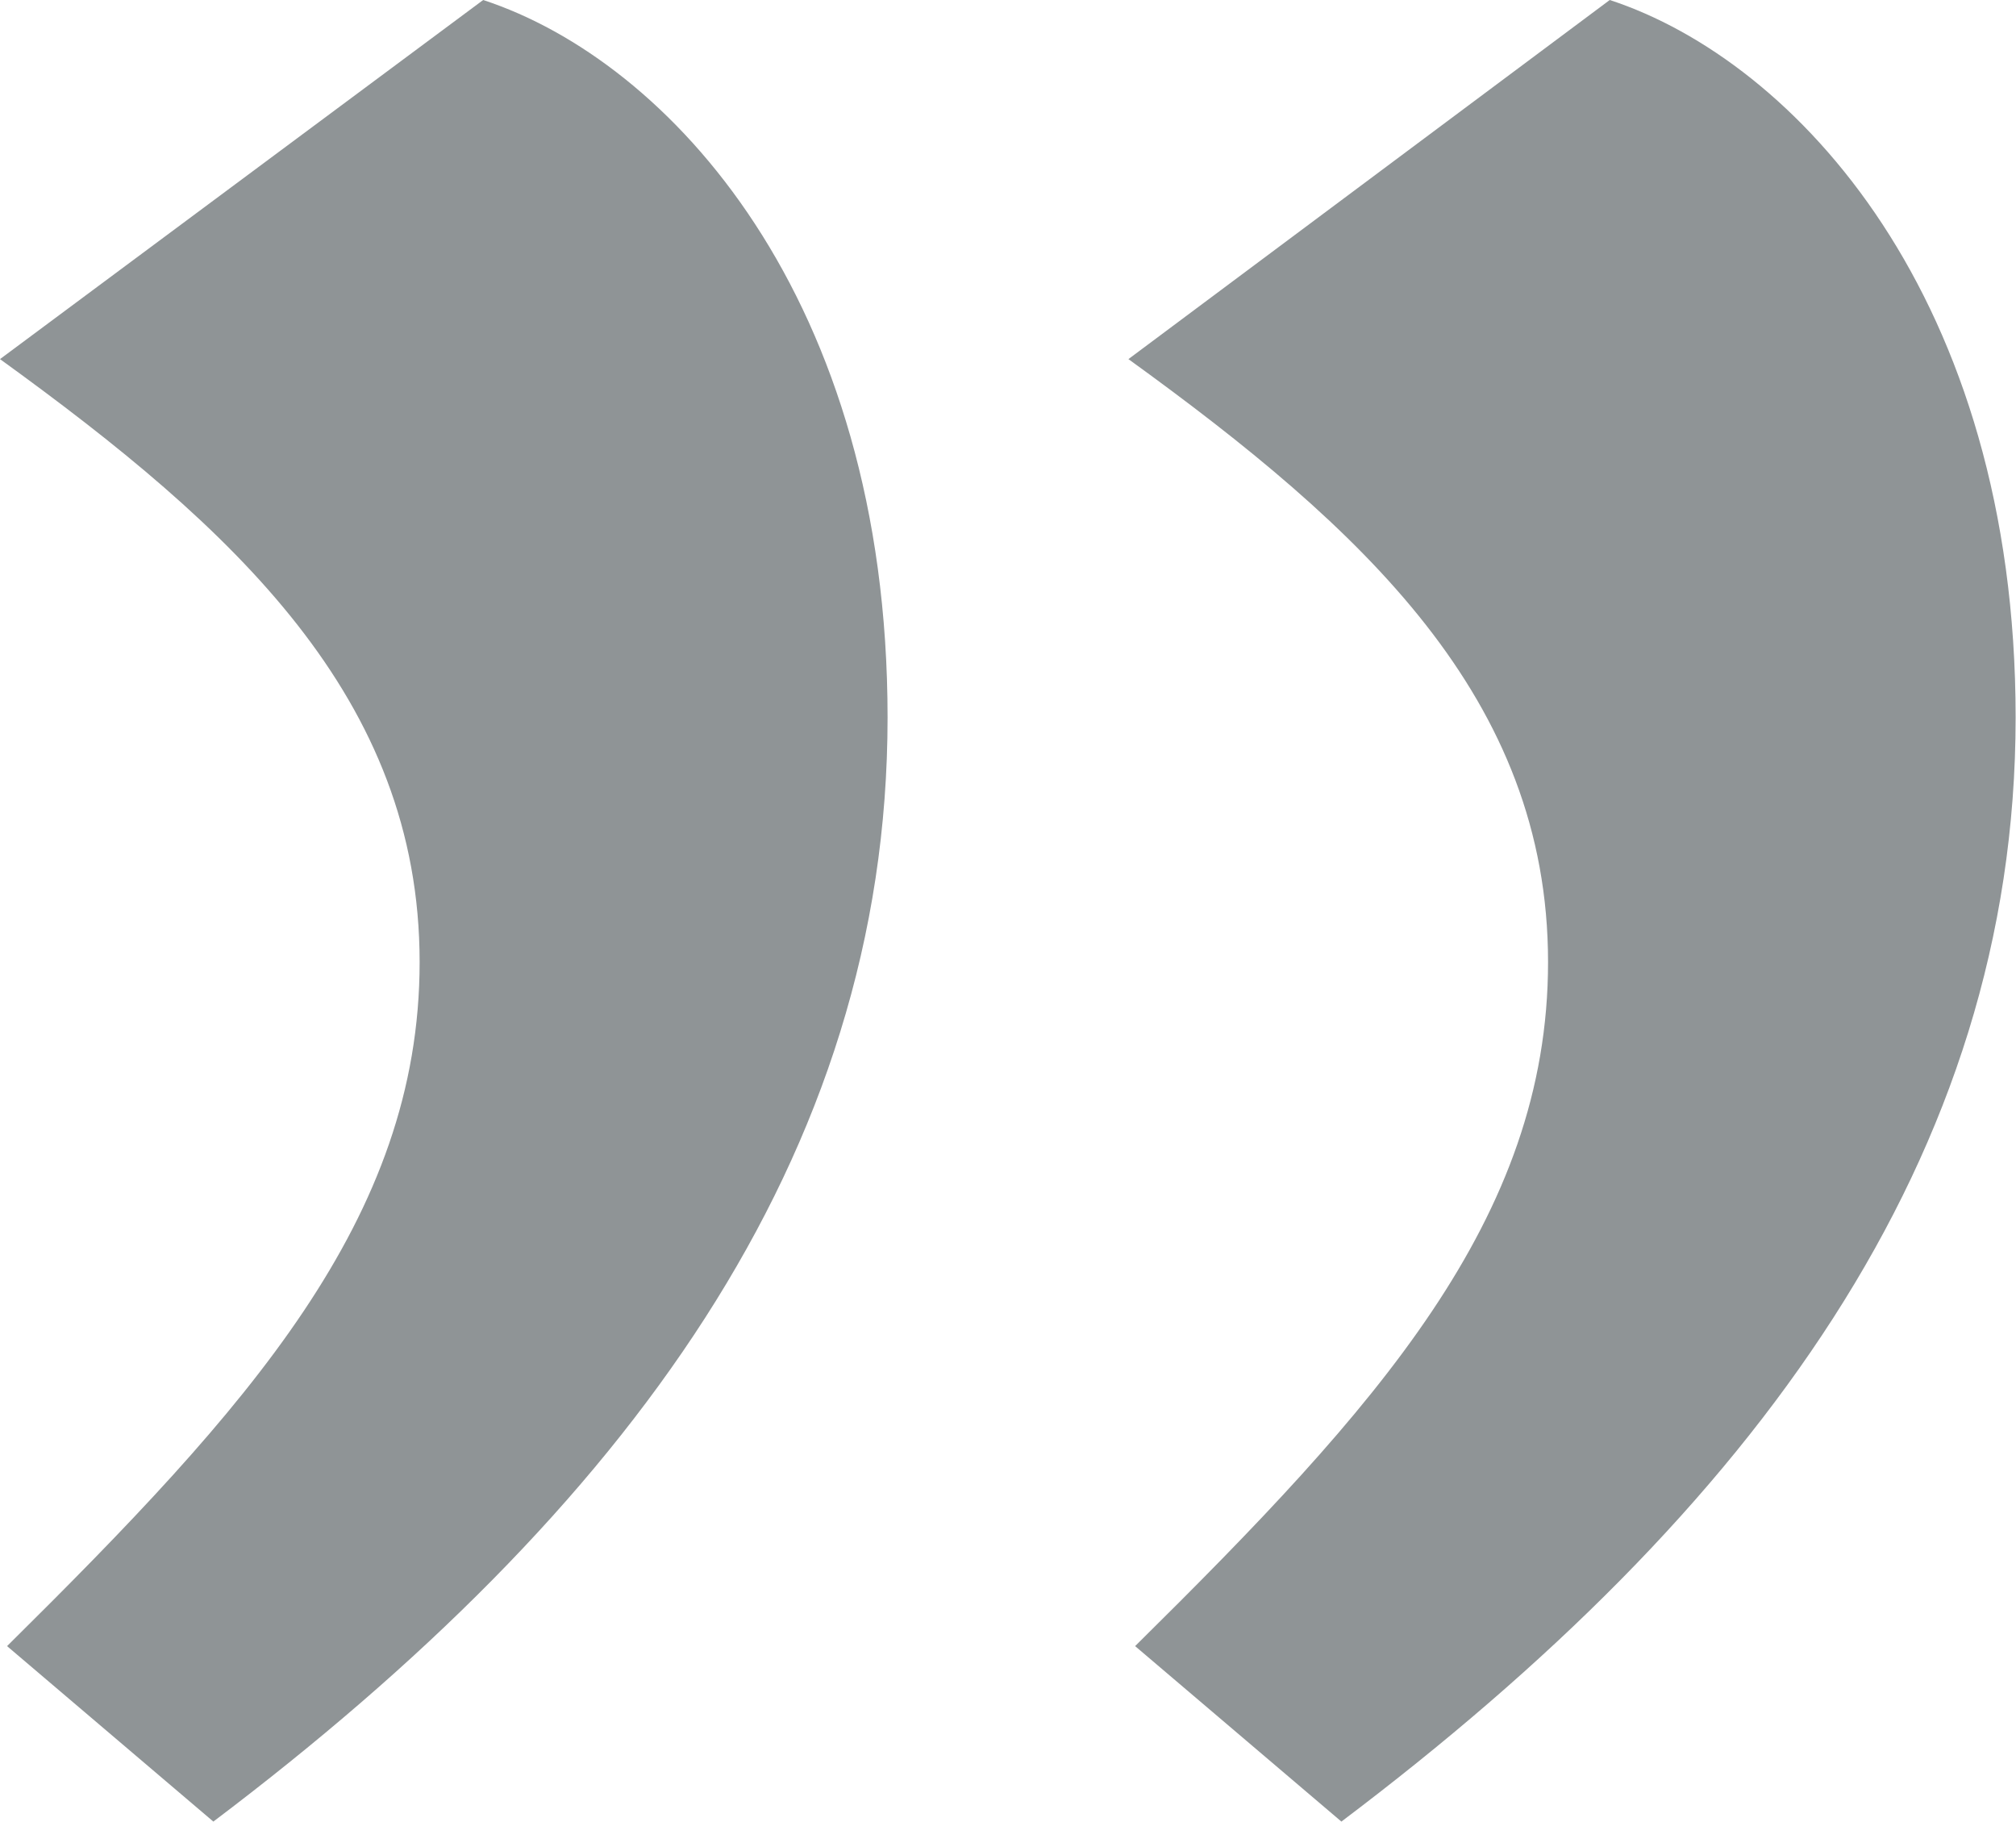 <svg id="Layer_1" data-name="Layer 1" xmlns="http://www.w3.org/2000/svg" xmlns:xlink="http://www.w3.org/1999/xlink" viewBox="0 0 54.24 49.02"><defs><style>.cls-1{fill:none;}.cls-2{clip-path:url(#clip-path);}.cls-3{fill:#8f9496;}</style><clipPath id="clip-path" transform="translate(0 0)"><rect class="cls-1" width="54.24" height="49.02"/></clipPath></defs><g class="cls-2"><path class="cls-3" d="M0,9.66c6.29,4.55,11.29,9.11,11.29,16.22,0,6.92-4.63,12-11.1,18.4L5.74,49c11.1-8.38,18.14-17.86,18.14-29.7C23.88,8,18,1.64,13,0Zm30.36,0c6.29,4.55,11.29,9.11,11.29,16.22,0,6.92-4.63,12-11.11,18.4L36.09,49c11.11-8.38,18.14-17.86,18.14-29.7C54.23,8,48.31,1.64,43.31,0Z" transform="translate(0 0)"/></g></svg>